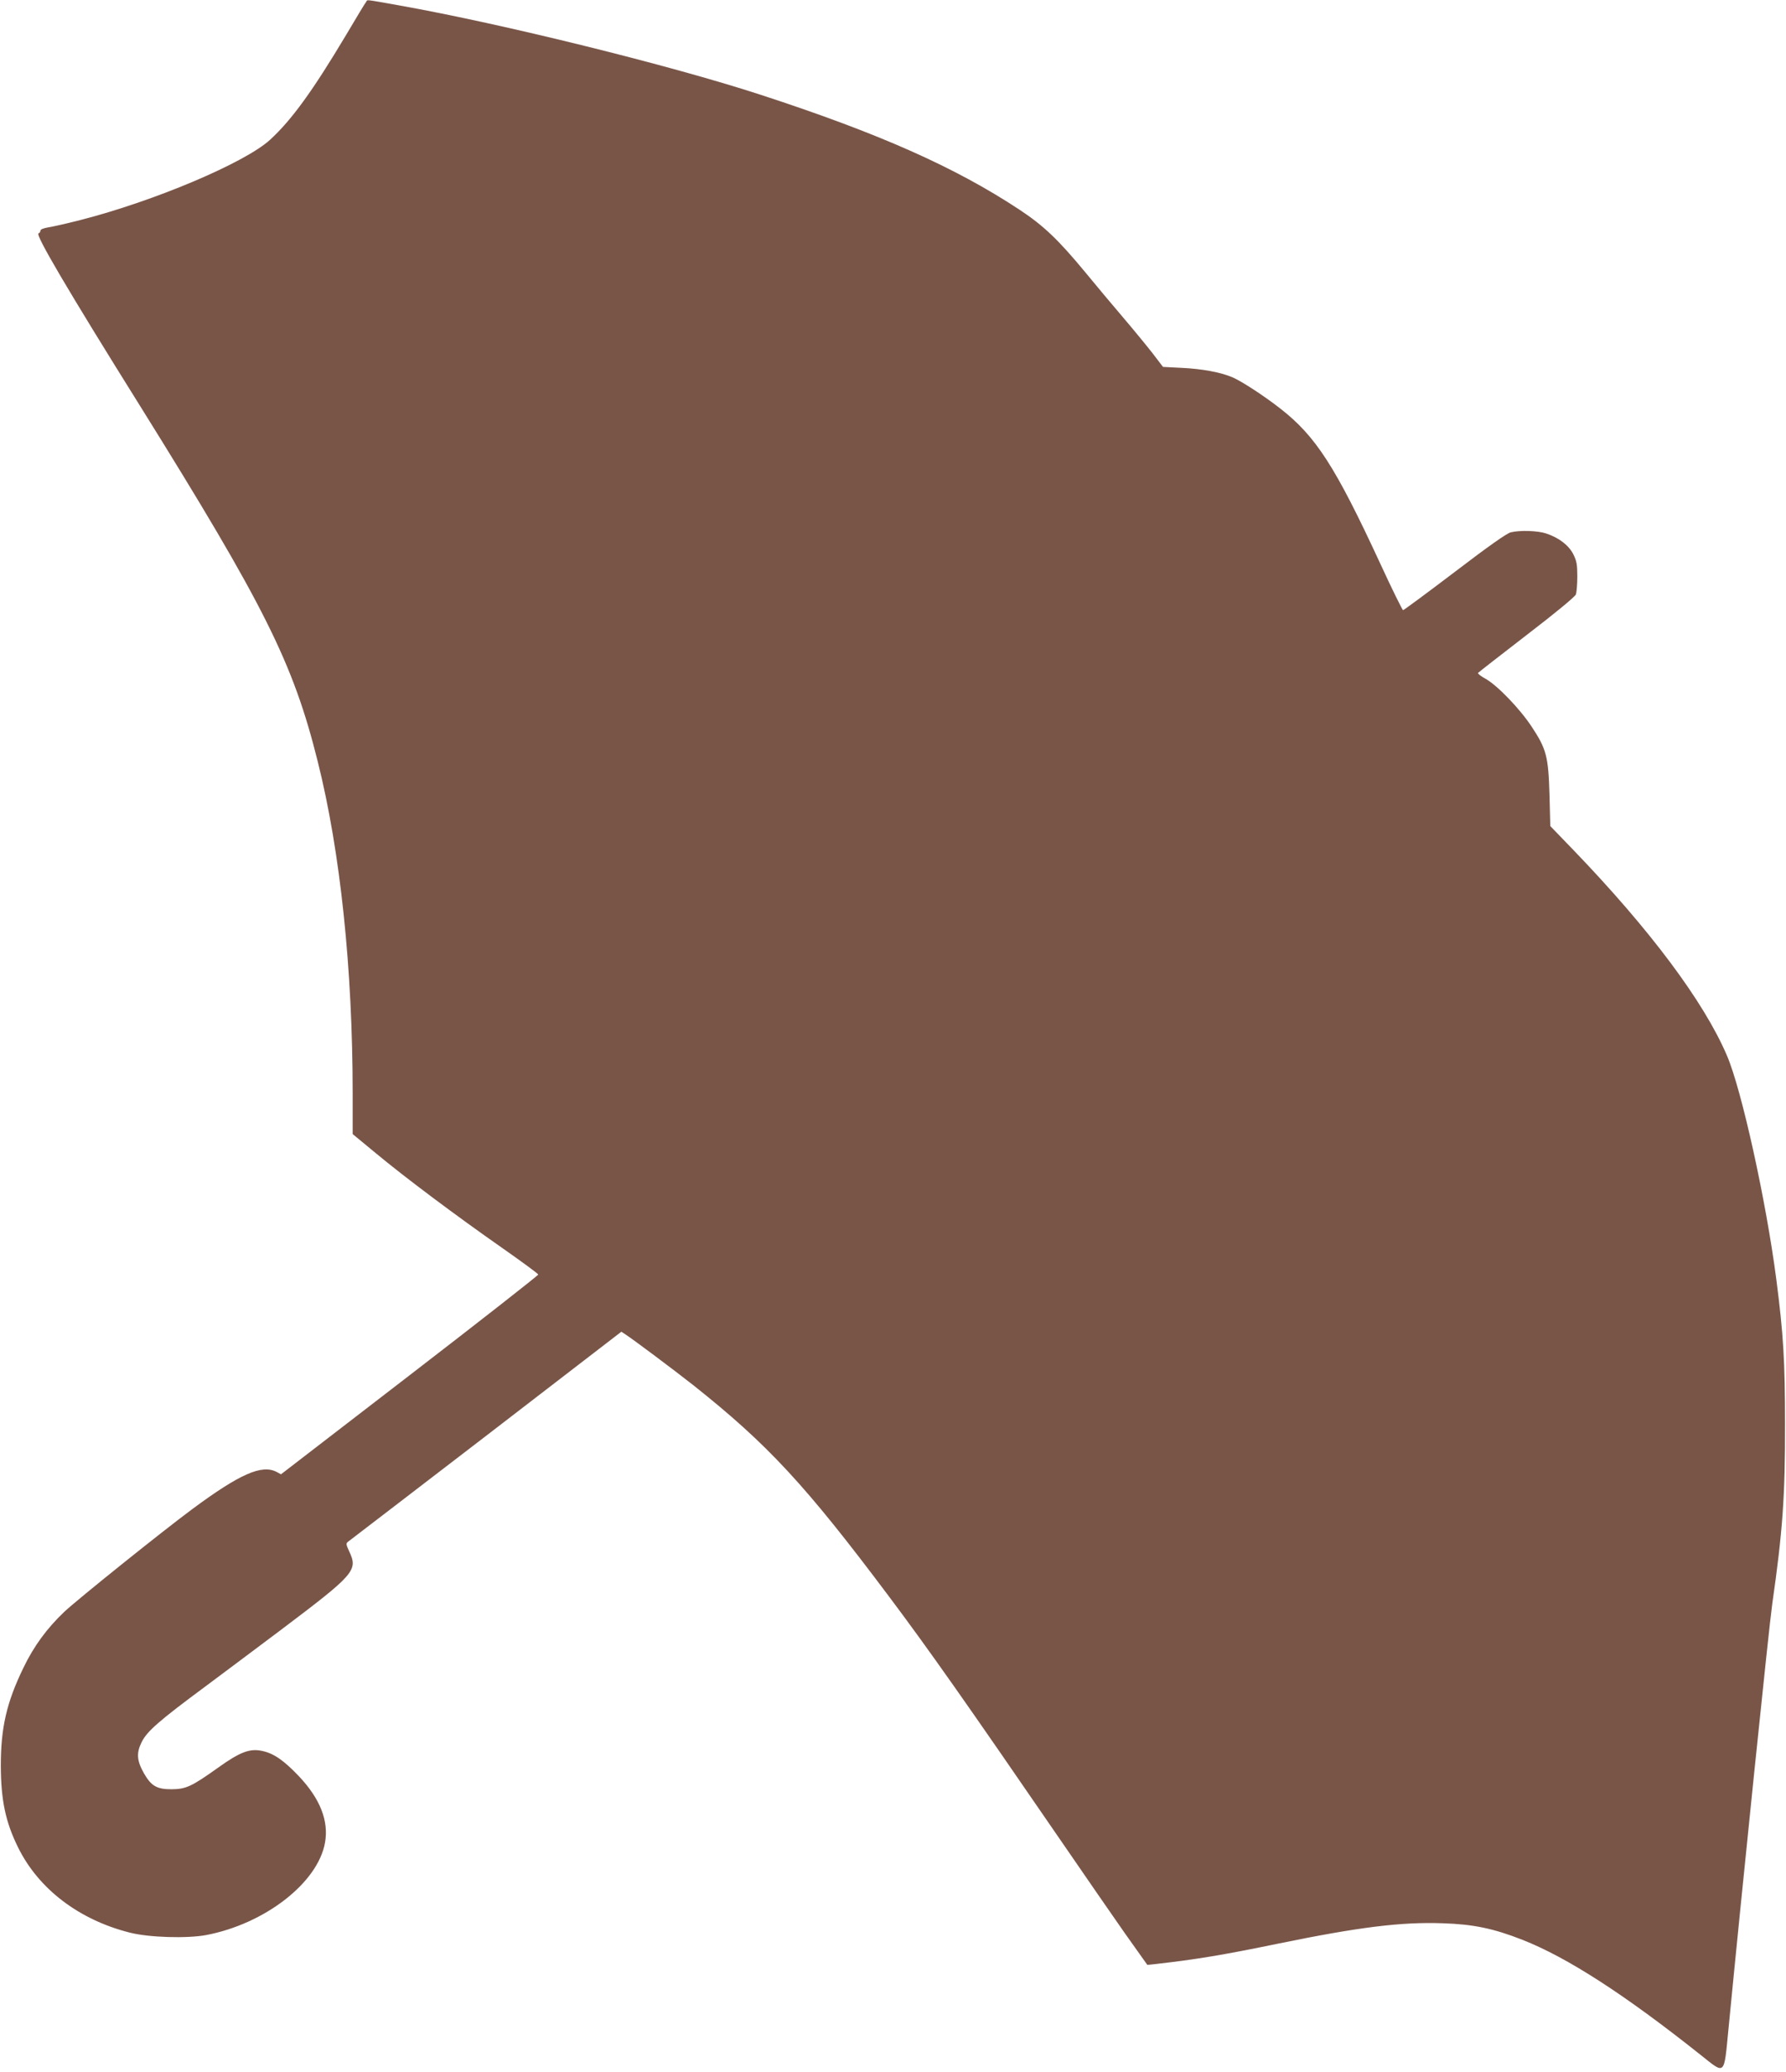 <?xml version="1.0" standalone="no"?>
<!DOCTYPE svg PUBLIC "-//W3C//DTD SVG 20010904//EN"
 "http://www.w3.org/TR/2001/REC-SVG-20010904/DTD/svg10.dtd">
<svg version="1.0" xmlns="http://www.w3.org/2000/svg"
 width="1104pt" height="1280pt" viewBox="0 0 1104 1280"
 preserveAspectRatio="xMidYMid meet">
<g transform="translate(0,1280) scale(0.1,-0.1)"
fill="#795548" stroke="none">
<path d="M2263 12788 c-6 -7 -61 -98 -123 -203 -208 -348 -337 -526 -471 -649
-157 -143 -719 -380 -1174 -496 -82 -21 -171 -41 -198 -45 -28 -5 -47 -12 -47
-20 0 -7 -5 -15 -12 -17 -21 -7 176 -343 629 -1068 768 -1232 945 -1585 1097
-2195 140 -558 216 -1281 216 -2056 l0 -246 143 -118 c179 -149 497 -387 782
-586 121 -85 221 -158 222 -164 0 -5 -357 -285 -795 -622 l-795 -612 -28 15
c-91 47 -227 -13 -519 -229 -180 -133 -715 -562 -794 -637 -106 -101 -187
-211 -251 -344 -104 -214 -140 -370 -140 -606 1 -214 29 -347 107 -505 127
-257 377 -447 691 -526 118 -30 352 -37 471 -15 363 69 691 323 735 571 24
134 -30 271 -160 409 -92 97 -154 141 -225 157 -78 18 -138 -4 -275 -102 -167
-119 -199 -133 -289 -134 -91 0 -125 20 -170 98 -44 78 -48 125 -15 192 33 68
108 133 397 347 113 84 321 240 461 345 463 349 481 370 425 489 -19 41 -20
48 -7 58 8 6 392 300 853 654 l837 644 27 -18 c49 -32 295 -216 417 -312 462
-367 693 -616 1211 -1307 246 -328 470 -646 1084 -1540 128 -187 296 -429 372
-538 l140 -197 51 5 c253 29 413 55 757 126 498 102 759 135 1018 126 188 -6
314 -32 492 -102 280 -110 635 -340 1103 -712 153 -122 143 -131 171 157 84
867 251 2492 271 2630 64 446 80 667 79 1110 0 388 -10 557 -54 896 -63 485
-214 1170 -305 1382 -143 334 -476 779 -950 1271 l-142 147 -5 195 c-7 236
-19 281 -110 419 -74 112 -212 255 -285 296 -28 15 -49 32 -47 36 3 4 138 109
300 234 175 134 300 237 305 251 5 14 9 64 9 112 0 73 -4 95 -25 137 -28 55
-89 102 -168 128 -51 17 -160 21 -218 7 -24 -5 -141 -88 -347 -245 -171 -130
-315 -236 -319 -236 -4 0 -69 131 -143 292 -276 596 -397 783 -615 953 -101
79 -239 169 -297 194 -73 31 -187 52 -311 58 l-118 6 -65 85 c-36 46 -118 146
-182 221 -64 75 -169 200 -232 277 -168 203 -257 288 -406 387 -401 265 -871
473 -1604 712 -558 182 -1595 438 -2229 551 -227 40 -196 37 -208 22z"/>
</g>
</svg>
